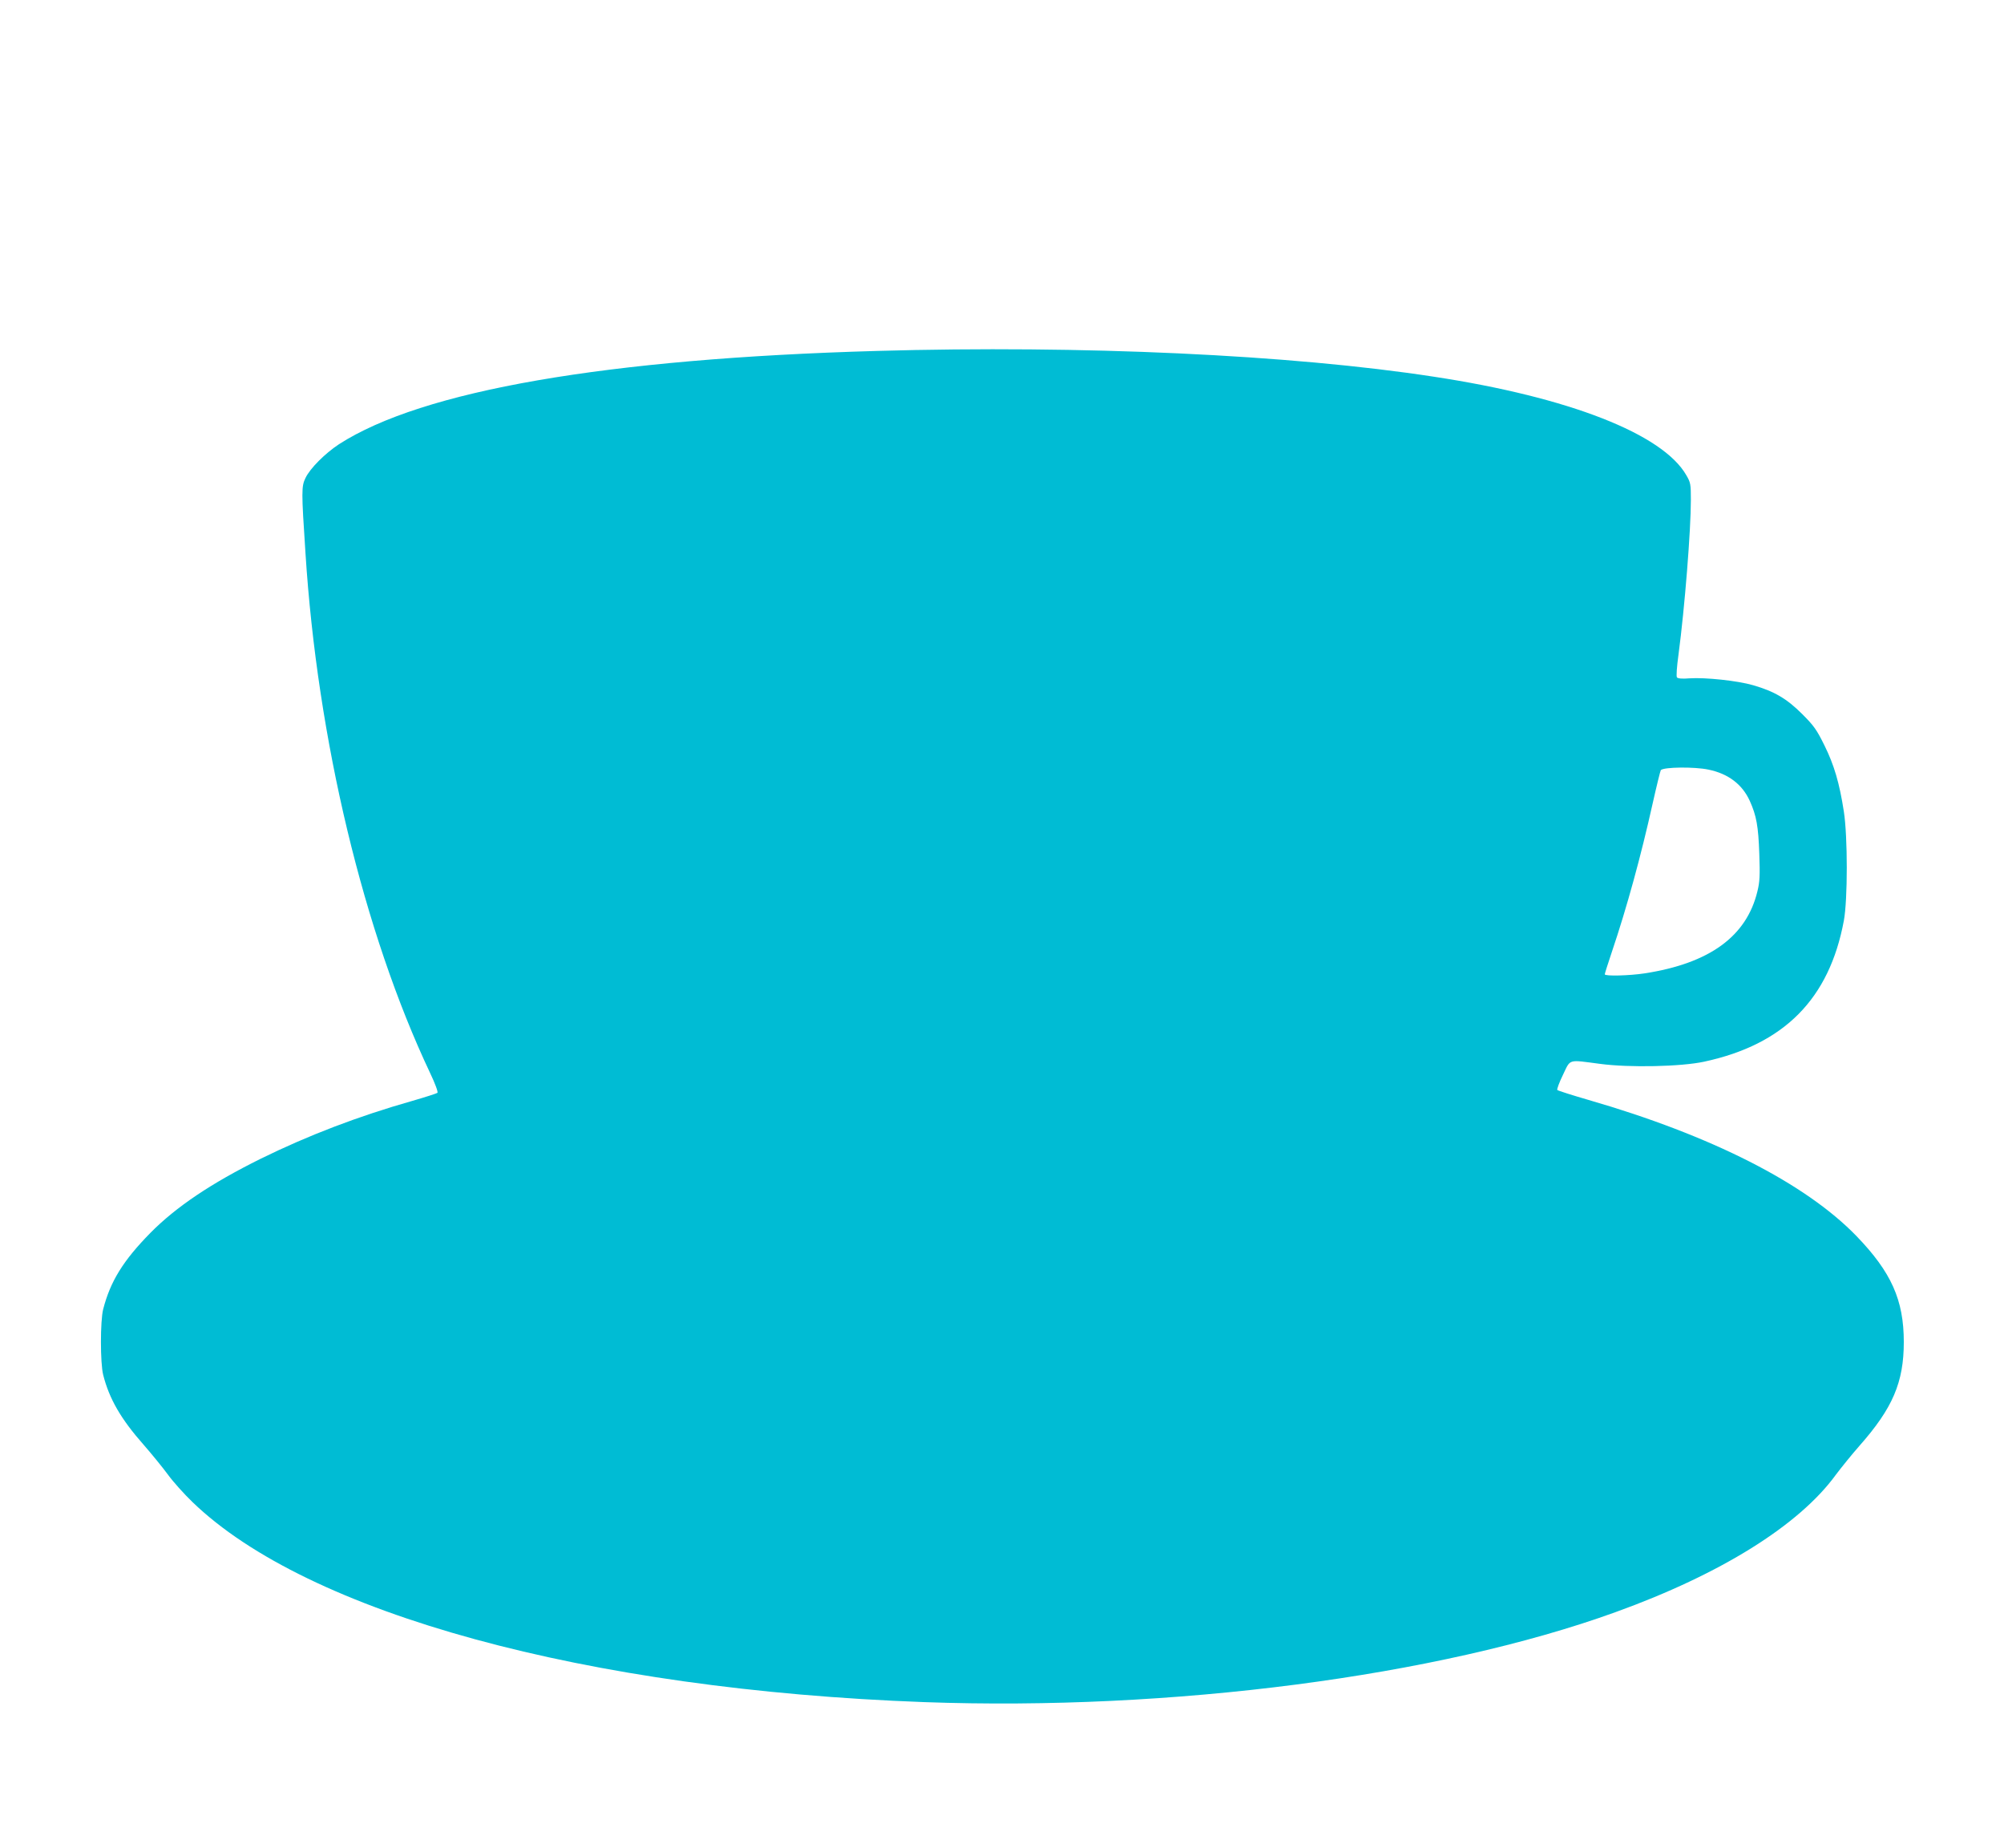 <?xml version="1.0" standalone="no"?>
<!DOCTYPE svg PUBLIC "-//W3C//DTD SVG 20010904//EN"
 "http://www.w3.org/TR/2001/REC-SVG-20010904/DTD/svg10.dtd">
<svg version="1.0" xmlns="http://www.w3.org/2000/svg"
 width="1280pt" height="1180pt" viewBox="0 0 1280 1180"
 preserveAspectRatio="xMidYMid meet">
<g transform="translate(0,1180) scale(0.1,-0.1)"
fill="#00bcd4" stroke="none">
<path d="M5605 9559 c-1733 -49 -2908 -253 -3440 -596 -88 -58 -185 -154 -214
-216 -26 -53 -26 -85 0 -477 76 -1193 372 -2425 796 -3322 33 -69 52 -122 47
-127 -5 -4 -76 -27 -159 -51 -349 -99 -669 -222 -970 -370 -315 -156 -540
-307 -704 -473 -175 -178 -256 -310 -302 -488 -19 -73 -19 -345 0 -419 39
-154 114 -283 258 -446 54 -62 124 -148 157 -193 32 -44 102 -122 155 -173
736 -712 2517 -1199 4675 -1278 1574 -57 3279 164 4413 574 674 243 1175 556
1409 878 33 44 100 127 150 184 213 241 284 406 284 664 0 268 -80 446 -302
676 -327 338 -928 643 -1713 870 -104 30 -194 59 -198 63 -4 4 12 48 36 97 50
104 29 97 237 70 186 -25 518 -18 665 14 511 110 799 401 892 900 25 134 25
537 0 698 -28 181 -62 297 -124 422 -50 101 -67 125 -142 200 -98 98 -178 145
-313 184 -99 29 -307 51 -408 44 -45 -4 -73 -1 -79 6 -5 6 -1 67 10 146 40
302 79 793 79 989 0 99 -2 110 -29 156 -151 264 -750 498 -1611 629 -916 141
-2251 202 -3555 165z m5308 -2674 c126 -26 215 -94 263 -199 43 -95 55 -163
61 -338 5 -139 3 -180 -12 -240 -69 -288 -306 -460 -720 -524 -98 -15 -255
-19 -255 -6 0 4 20 68 45 142 97 287 187 617 260 945 26 116 50 213 53 217 20
20 216 22 305 3z"/>
</g>
</svg>
